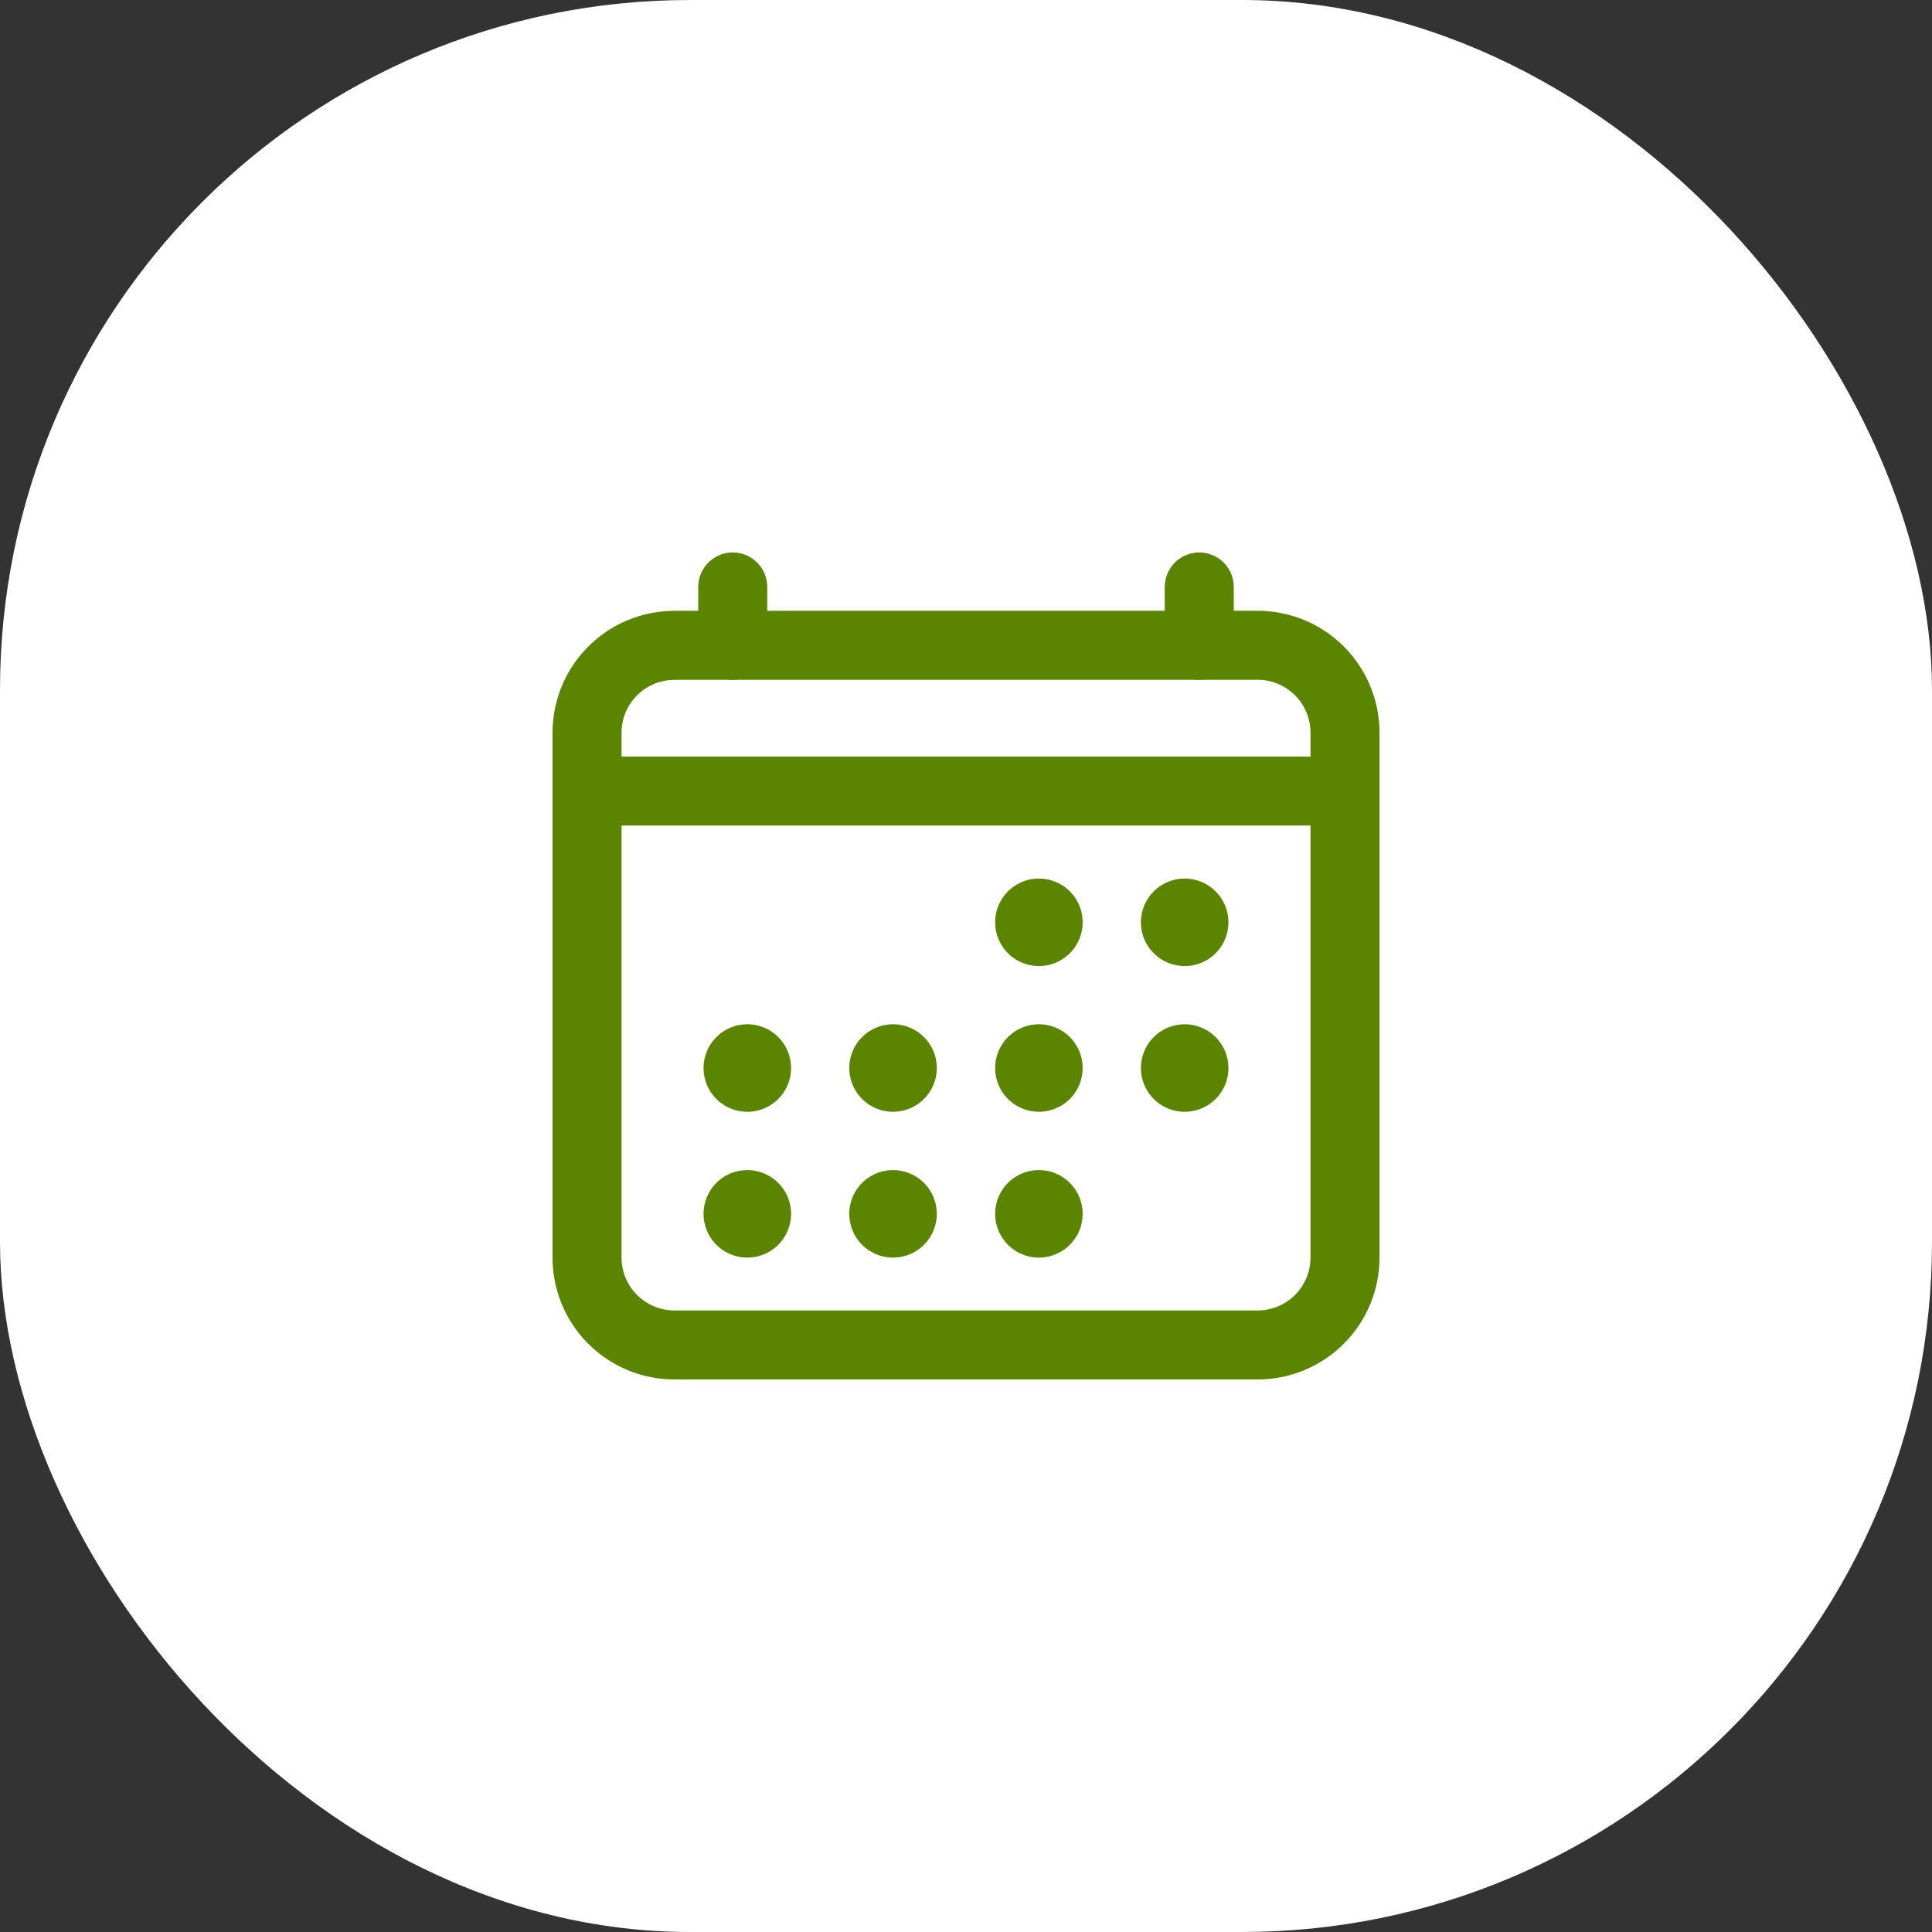 <svg xmlns="http://www.w3.org/2000/svg" width="42" height="42" viewBox="0 0 42 42">
  <rect x="0" y="0" width="42" height="42" fill="#333333" stroke="none"/>
  <g id="Group_31" data-name="Group 31" transform="translate(-1849 -487)">
    <rect id="Rectangle_1103" data-name="Rectangle 1103" width="42" height="42" rx="15" transform="translate(1849 487)" fill="#fff"/>
    <g id="Icon_ion-calendar-outline" data-name="Icon ion-calendar-outline" transform="translate(1858.385 496.385)">
      <path id="Path_42" data-name="Path 42" d="M5.277,5.625H17.954a1.9,1.9,0,0,1,1.9,1.9v11.41a1.9,1.9,0,0,1-1.9,1.9H5.277a1.9,1.9,0,0,1-1.9-1.9V7.527a1.9,1.9,0,0,1,1.9-1.9Z" transform="translate(0 -0.982)" fill="none" stroke="#5b8500" stroke-linejoin="round" stroke-width="1.5"/>
      <path id="Path_43" data-name="Path 43" d="M21.027,15.576a.951.951,0,1,1-.951-.951A.951.951,0,0,1,21.027,15.576Z" transform="translate(-6.876 -4.911)" fill="#5b8500"/>
      <path id="Path_44" data-name="Path 44" d="M26.652,15.576a.951.951,0,1,1-.951-.951.951.951,0,0,1,.951.951Z" transform="translate(-9.332 -4.911)" fill="#5b8500"/>
      <path id="Path_45" data-name="Path 45" d="M21.027,21.2a.951.951,0,1,1-.951-.951A.951.951,0,0,1,21.027,21.2Z" transform="translate(-6.876 -7.367)" fill="#5b8500"/>
      <path id="Path_46" data-name="Path 46" d="M26.652,21.2a.951.951,0,1,1-.951-.951.951.951,0,0,1,.951.951Z" transform="translate(-9.332 -7.367)" fill="#5b8500"/>
      <path id="Path_47" data-name="Path 47" d="M9.777,21.2a.951.951,0,1,1-.951-.951A.951.951,0,0,1,9.777,21.2Z" transform="translate(-1.965 -7.367)" fill="#5b8500"/>
      <path id="Path_48" data-name="Path 48" d="M15.4,21.2a.951.951,0,1,1-.951-.951A.951.951,0,0,1,15.4,21.2Z" transform="translate(-4.42 -7.367)" fill="#5b8500"/>
      <path id="Path_49" data-name="Path 49" d="M9.777,26.826a.951.951,0,1,1-.951-.951A.951.951,0,0,1,9.777,26.826Z" transform="translate(-1.965 -9.823)" fill="#5b8500"/>
      <path id="Path_50" data-name="Path 50" d="M15.4,26.826a.951.951,0,1,1-.951-.951A.951.951,0,0,1,15.4,26.826Z" transform="translate(-4.42 -9.823)" fill="#5b8500"/>
      <path id="Path_51" data-name="Path 51" d="M21.027,26.826a.951.951,0,1,1-.951-.951A.951.951,0,0,1,21.027,26.826Z" transform="translate(-6.876 -9.823)" fill="#5b8500"/>
      <path id="Path_52" data-name="Path 52" d="M9,3.375V4.643M19.142,3.375V4.643" transform="translate(-2.456)" fill="none" stroke="#5b8500" stroke-linecap="round" stroke-linejoin="round" stroke-width="1.5"/>
      <path id="Path_53" data-name="Path 53" d="M19.855,11.25H3.375" transform="translate(0 -3.438)" fill="none" stroke="#5b8500" stroke-linejoin="round" stroke-width="1.5"/>
    </g>
  </g>
</svg>

